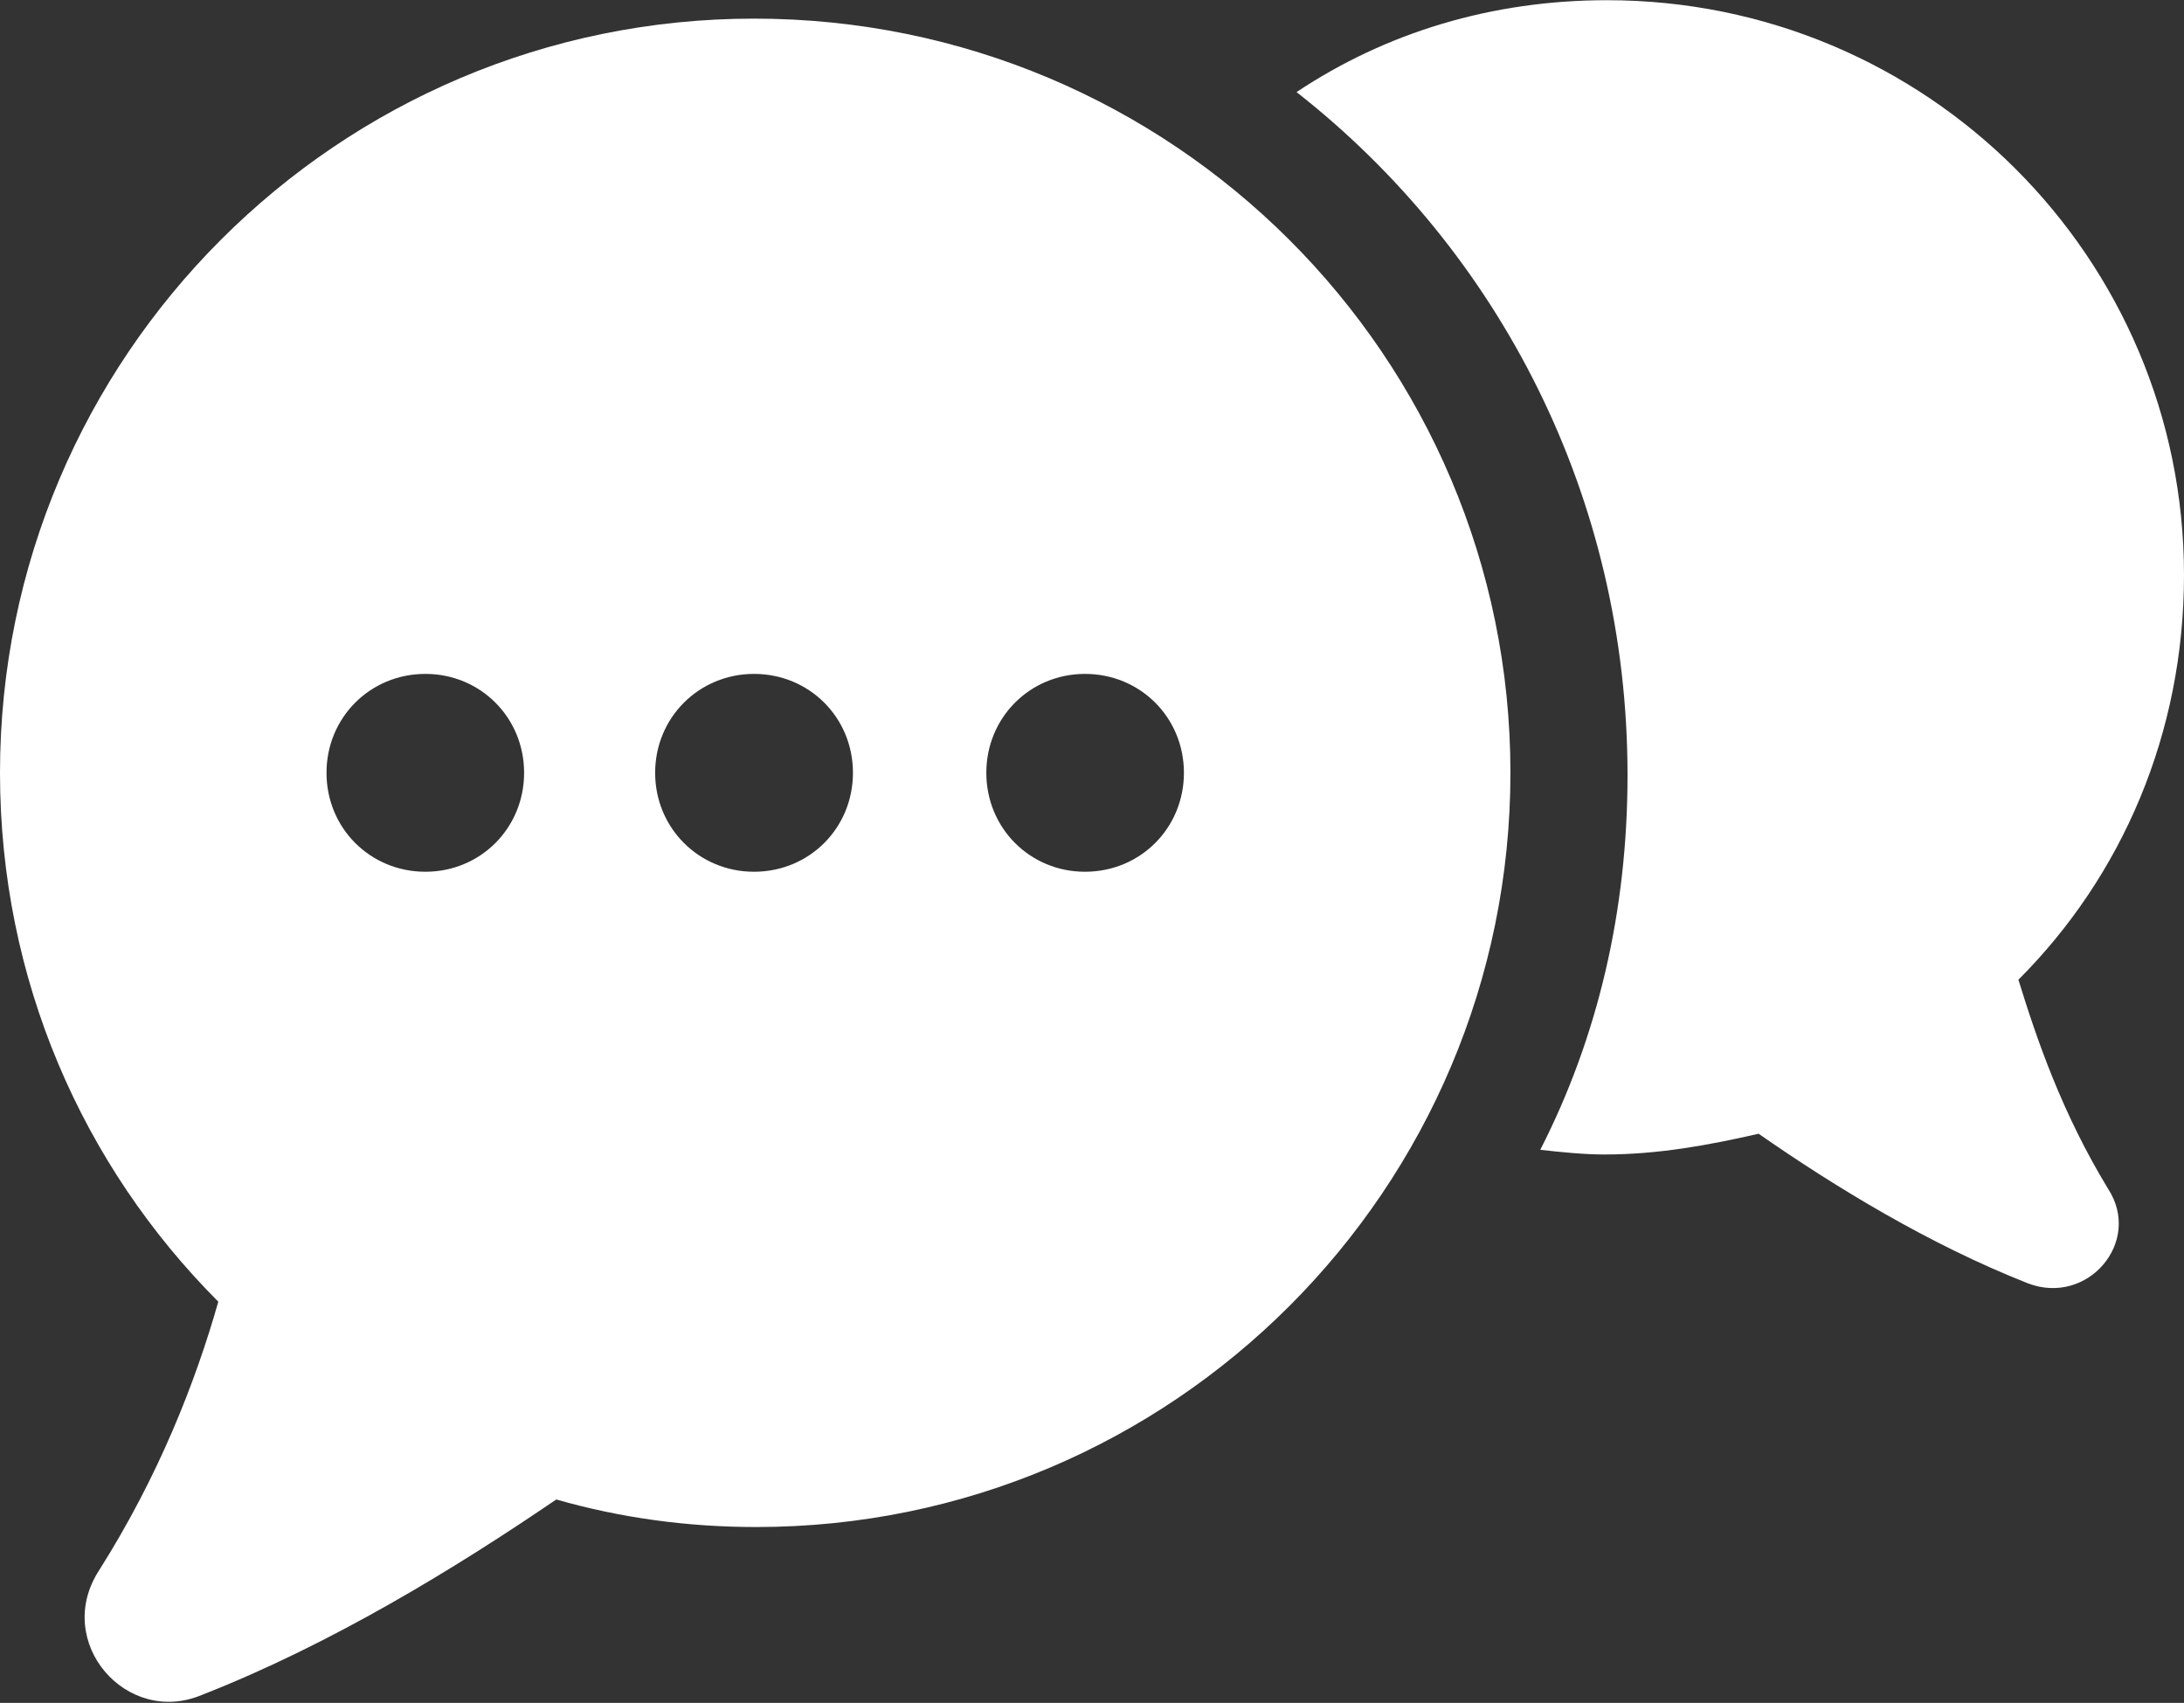 <?xml version="1.0" encoding="UTF-8" standalone="no"?><svg xmlns="http://www.w3.org/2000/svg" xmlns:xlink="http://www.w3.org/1999/xlink" fill="#000000" height="34.3" preserveAspectRatio="xMidYMid meet" version="1" viewBox="0.0 0.0 44.0 34.3" width="44" zoomAndPan="magnify"><rect x="0.0" y="0.0" width="44.0" height="34.3" fill="#333333" stroke="none"/><defs><clipPath id="a"><path d="M 0 0 L 31 0 L 31 34.281 L 0 34.281 Z M 0 0"/></clipPath></defs><g><g id="change1_1"><path d="M 40.664 19.734 C 42.75 17.648 44 14.777 44 11.582 C 44 5.191 38.812 0.004 32.375 0.004 C 30.059 0.004 27.926 0.652 26.121 1.855 C 30.199 5.051 32.789 10.008 32.789 15.613 C 32.789 18.344 32.191 20.891 31.031 23.16 C 31.449 23.207 31.91 23.254 32.328 23.254 C 33.395 23.254 34.41 23.07 35.43 22.836 C 36.961 23.902 38.859 25.062 40.852 25.848 C 42.055 26.312 43.164 25.016 42.473 23.949 C 41.543 22.422 41.035 20.938 40.664 19.734" fill="#ffffff"/></g><g clip-path="url(#a)" id="change1_2"><path d="M 21.859 17.559 C 20.75 17.559 19.871 16.68 19.871 15.566 C 19.871 14.453 20.75 13.574 21.859 13.574 C 22.973 13.574 23.852 14.453 23.852 15.566 C 23.852 16.68 22.973 17.559 21.859 17.559 Z M 15.191 17.559 C 14.082 17.559 13.199 16.68 13.199 15.566 C 13.199 14.453 14.082 13.574 15.191 13.574 C 16.305 13.574 17.184 14.453 17.184 15.566 C 17.184 16.68 16.305 17.559 15.191 17.559 Z M 8.57 13.574 C 9.68 13.574 10.559 14.453 10.559 15.566 C 10.559 16.68 9.68 17.559 8.57 17.559 C 7.457 17.559 6.578 16.68 6.578 15.566 C 6.578 14.453 7.457 13.574 8.57 13.574 Z M 15.191 0.375 C 6.809 0.375 0 7.184 0 15.566 C 0 19.734 1.668 23.484 4.398 26.219 C 3.938 27.84 3.195 29.738 1.992 31.637 C 1.066 33.074 2.547 34.785 4.074 34.137 C 6.668 33.121 9.172 31.59 11.207 30.203 C 12.504 30.574 13.848 30.758 15.238 30.758 C 23.621 30.758 30.43 23.949 30.43 15.566 C 30.43 7.184 23.621 0.375 15.191 0.375" fill="#ffffff"/></g></g></svg>